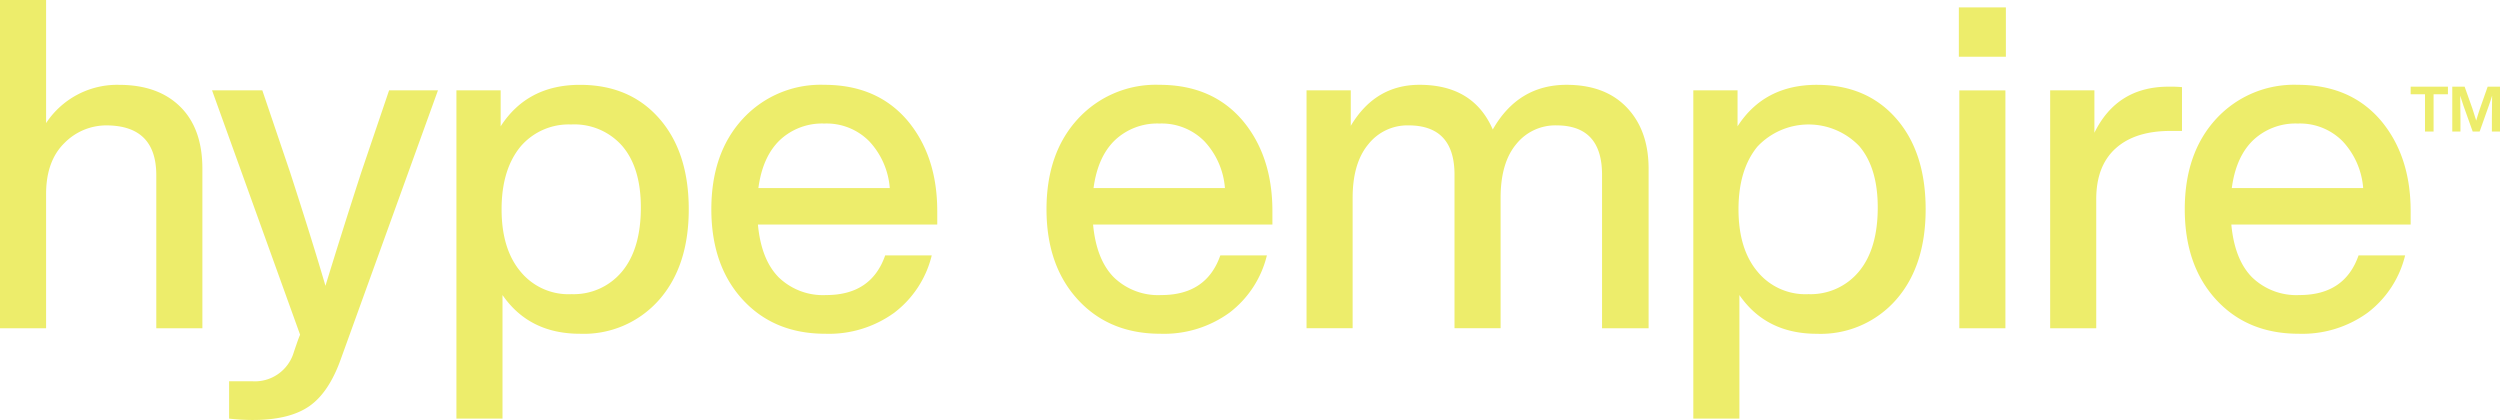 <svg id="Group_167" data-name="Group 167" xmlns="http://www.w3.org/2000/svg" xmlns:xlink="http://www.w3.org/1999/xlink" width="420" height="70.557" viewBox="0 0 420 70.557">
  <defs>
    <clipPath id="clip-path">
      <rect id="Rectangle_75" data-name="Rectangle 75" width="420" height="70.557" fill="#eded6b"/>
    </clipPath>
  </defs>
  <g id="Group_82" data-name="Group 82" clip-path="url(#clip-path)">
    <path id="Path_51" data-name="Path 51" d="M30.283,17.931Q34,21.609,34,28.348v26.8H26.257V29.434q0-8.368-8.444-8.367a9.869,9.869,0,0,0-6.97,2.943q-3.1,3.02-3.1,8.6V55.147H0V0H7.744V20.682a14.281,14.281,0,0,1,12.237-6.428q6.585,0,10.3,3.678" transform="translate(0 -0.001)" fill="#eded6b"/>
    <path id="Path_52" data-name="Path 52" d="M41.192,4.879H49.4l-16.266,45q-2.012,5.731-5.342,8.052t-9.449,2.324a34.368,34.368,0,0,1-4.029-.23V53.75h3.874a6.816,6.816,0,0,0,6.97-4.8c.1-.311.271-.8.5-1.472s.426-1.189.582-1.549L11.45,4.879h8.444L24.54,18.588Q28.259,30.05,30.5,37.717q3.02-9.834,6.039-19.129Z" transform="translate(24.176 10.301)" fill="#eded6b"/>
    <path id="Path_53" data-name="Path 53" d="M58.72,10.234q4.956,5.652,4.956,15.258,0,9.526-4.956,15.181A16.856,16.856,0,0,1,45.4,46.4q-8.522,0-13.012-6.506V60.655H24.644V5.508h7.433v6.042Q36.572,4.578,45.4,4.581q8.363,0,13.32,5.653M43.929,39.743a10.528,10.528,0,0,0,8.6-3.874q3.1-3.794,3.1-10.688,0-6.66-3.1-10.3a10.683,10.683,0,0,0-8.6-3.64,10.637,10.637,0,0,0-8.519,3.718q-3.178,3.874-3.177,10.535t3.177,10.454a10.4,10.4,0,0,0,8.519,3.8" transform="translate(52.034 9.672)" fill="#eded6b"/>
    <path id="Path_54" data-name="Path 54" d="M76.362,28.046H46.234q.541,5.89,3.485,8.871A10.7,10.7,0,0,0,57.7,39.9q7.589,0,9.913-6.662h7.822a17.165,17.165,0,0,1-6.313,9.642A18.712,18.712,0,0,1,57.541,46.4q-8.6,0-13.864-5.731T38.409,25.492q0-9.451,5.268-15.181A17.757,17.757,0,0,1,57.385,4.58q8.83,0,13.942,5.965,5.031,5.965,5.034,15.255ZM49.912,13.874q-2.9,2.786-3.6,8.055H68.384a12.937,12.937,0,0,0-3.447-7.863,10.068,10.068,0,0,0-7.551-2.981,10.351,10.351,0,0,0-7.474,2.788" transform="translate(81.097 9.67)" fill="#eded6b"/>
    <path id="Path_55" data-name="Path 55" d="M94.459,28.046H64.331q.541,5.89,3.485,8.871A10.7,10.7,0,0,0,75.794,39.9q7.589,0,9.913-6.662h7.822a17.165,17.165,0,0,1-6.313,9.642A18.712,18.712,0,0,1,75.638,46.4q-8.6,0-13.864-5.731T56.506,25.492q0-9.451,5.268-15.181A17.757,17.757,0,0,1,75.482,4.58q8.83,0,13.942,5.965,5.031,5.965,5.034,15.255ZM68.009,13.874q-2.9,2.786-3.6,8.055H86.481a12.937,12.937,0,0,0-3.447-7.863,10.068,10.068,0,0,0-7.551-2.981,10.351,10.351,0,0,0-7.474,2.788" transform="translate(119.307 9.67)" fill="#eded6b"/>
    <path id="Path_56" data-name="Path 56" d="M124.373,8.413q3.64,3.832,3.64,10.261v26.8h-7.822V19.683q0-8.289-7.667-8.289a8.4,8.4,0,0,0-6.739,3.139q-2.632,3.136-2.635,9.023V45.473H95.406V19.683q0-8.289-7.744-8.289a8.368,8.368,0,0,0-6.739,3.177q-2.632,3.174-2.632,8.986V45.473H70.546V5.51h7.433v5.961q4.107-6.893,11.54-6.892,9.064,0,12.315,7.511Q106.1,4.582,114.227,4.58q6.506,0,10.146,3.833" transform="translate(148.952 9.67)" fill="#eded6b"/>
    <path id="Path_57" data-name="Path 57" d="M125.506,10.234q4.957,5.652,4.956,15.258,0,9.526-4.956,15.181a16.856,16.856,0,0,1-13.32,5.731q-8.522,0-13.012-6.506V60.655H91.43V5.508h7.433v6.042q4.494-6.973,13.323-6.97,8.364,0,13.32,5.653M110.715,39.743a10.529,10.529,0,0,0,8.6-3.874q3.1-3.794,3.1-10.688,0-6.66-3.1-10.3a11.792,11.792,0,0,0-17.116.078q-3.178,3.874-3.177,10.535T102.2,35.947a10.4,10.4,0,0,0,8.519,3.8" transform="translate(193.046 9.672)" fill="#eded6b"/>
    <path id="Path_58" data-name="Path 58" d="M105.768.4h7.9V8.687h-7.9Zm.078,13.942h7.744V54.306h-7.744Z" transform="translate(223.32 0.84)" fill="#eded6b"/>
    <path id="Path_59" data-name="Path 59" d="M132.847,4.758v7.358h-1.935q-5.965,0-9.219,2.943t-3.251,8.519V45.265H110.7V5.3h7.433v7.125Q121.924,4.682,130.6,4.68a19.751,19.751,0,0,1,2.246.078" transform="translate(233.727 9.881)" fill="#eded6b"/>
    <path id="Path_60" data-name="Path 60" d="M155.918,28.046H125.79q.541,5.89,3.485,8.871a10.7,10.7,0,0,0,7.978,2.981q7.589,0,9.913-6.662h7.822a17.165,17.165,0,0,1-6.313,9.642A18.712,18.712,0,0,1,137.1,46.4q-8.6,0-13.864-5.731t-5.268-15.181q0-9.451,5.268-15.181A17.757,17.757,0,0,1,136.941,4.58q8.83,0,13.942,5.965,5.031,5.965,5.034,15.255Zm-26.45-14.172q-2.9,2.786-3.6,8.055H147.94a12.937,12.937,0,0,0-3.447-7.863,10.068,10.068,0,0,0-7.551-2.981,10.351,10.351,0,0,0-7.474,2.788" transform="translate(249.073 9.67)" fill="#eded6b"/>
    <path id="Path_61" data-name="Path 61" d="M136.426,4.68V5.959h-2.411v6.254h-1.441V5.959h-2.411V4.68Z" transform="translate(274.827 9.881)" fill="#eded6b"/>
    <path id="Path_62" data-name="Path 62" d="M138.356,4.68h2.072v7.533h-1.363v-2.3q0-2.114.04-3.734c-.152.529-.345,1.108-.569,1.733l-1.525,4.3h-1.173l-1.534-4.3c-.268-.781-.457-1.353-.563-1.714q.042,1.61.044,3.715v2.3H132.41V4.68h2.075l1.3,3.659c.084.249.3.927.644,2.041.227-.781.448-1.487.666-2.113Z" transform="translate(279.572 9.881)" fill="#eded6b"/>
  </g>
</svg>
